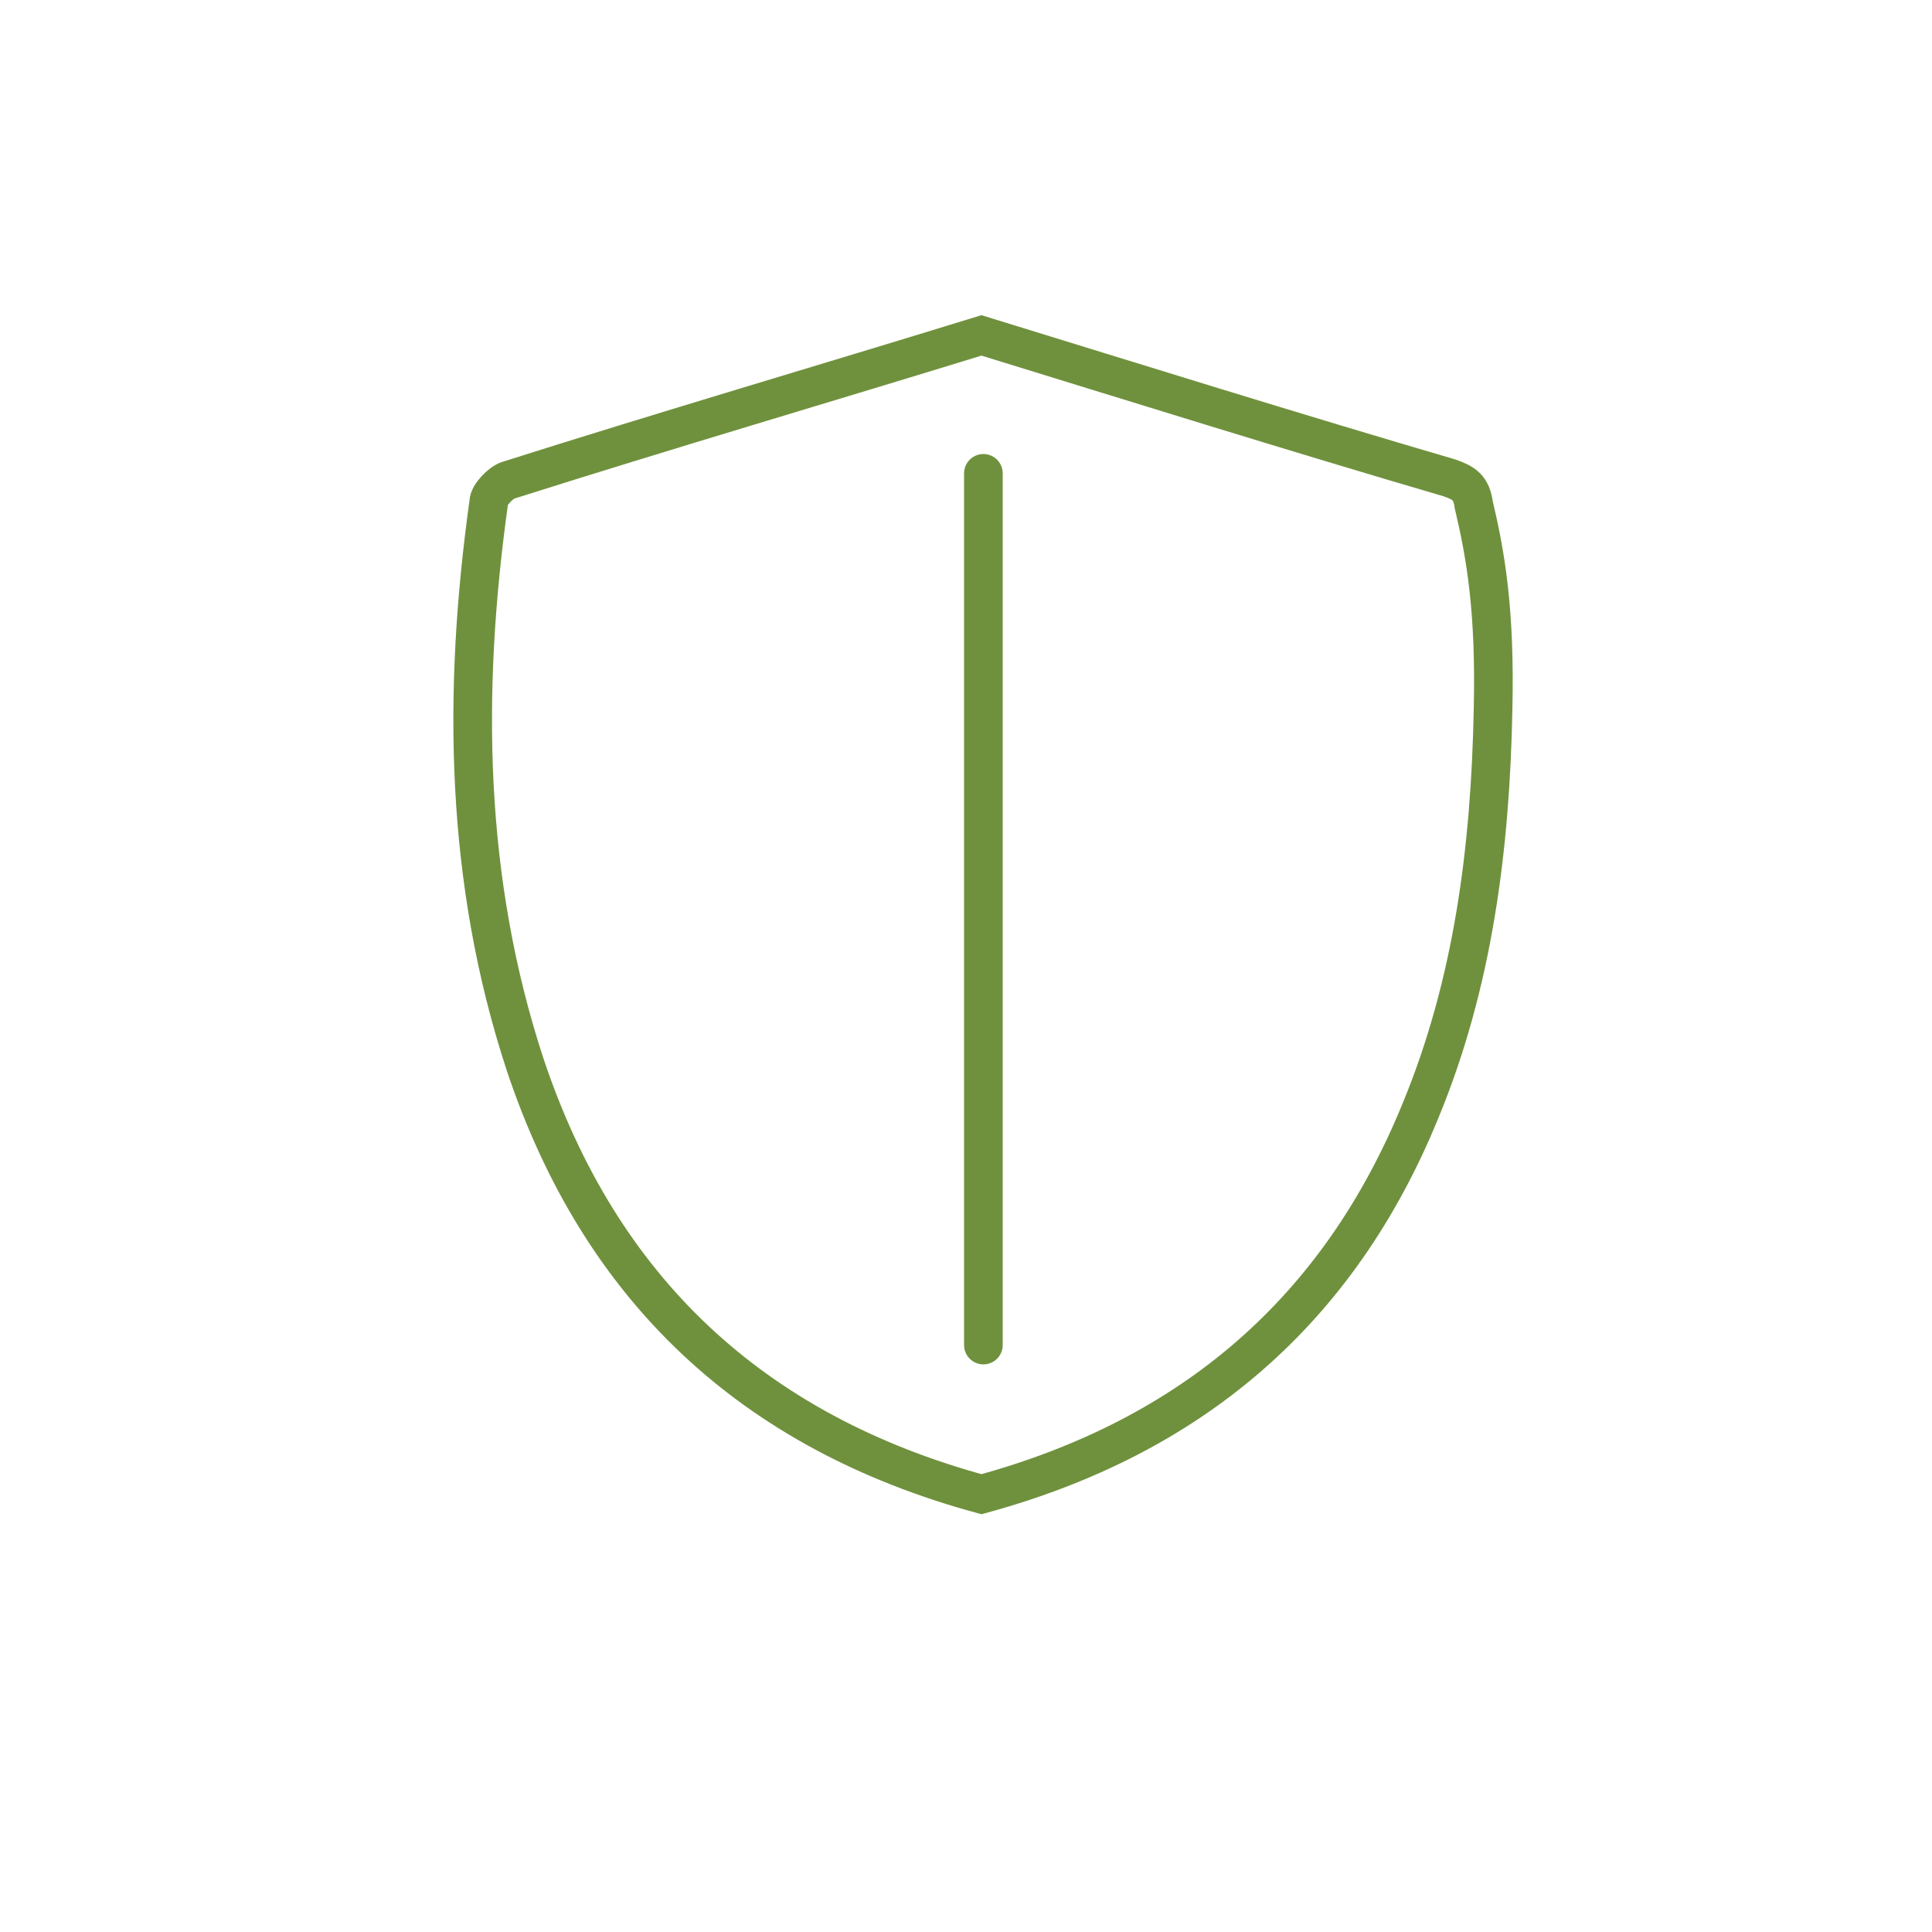 <?xml version="1.0" encoding="utf-8"?>
<!-- Generator: Adobe Illustrator 18.0.0, SVG Export Plug-In . SVG Version: 6.00 Build 0)  -->
<!DOCTYPE svg PUBLIC "-//W3C//DTD SVG 1.1//EN" "http://www.w3.org/Graphics/SVG/1.1/DTD/svg11.dtd">
<svg version="1.1" id="Layer_1" xmlns="http://www.w3.org/2000/svg" xmlns:xlink="http://www.w3.org/1999/xlink" x="0px" y="0px"
	 viewBox="0 0 500 500" enable-background="new 0 0 500 500" xml:space="preserve">
<line fill="none" stroke="#6F913D" stroke-width="10" stroke-linecap="round" stroke-miterlimit="10" x1="254.5" y1="348.1" x2="254.5" y2="122.5"/>
<path fill="none" stroke="#6F913D" stroke-width="10" stroke-linecap="round" stroke-miterlimit="10" d="M367.6,287.5
	c13.7-33.1,18.1-68.1,18.8-103.8c0.6-25.6-1.9-40-5-53.1c-0.6-4.4-2.5-5.6-6.2-6.9c-40.6-11.9-80.6-24.4-121.2-36.9
	c-40.6,12.5-81.2,24.4-122.5,37.5c-1.9,0.6-5,3.8-5,5.6c-6.9,49.4-6.2,98.1,9.4,145.6c19.4,58.1,58.7,95,118.1,111.2
	C308.3,371.9,346.4,339.4,367.6,287.5z"/>
</svg>
